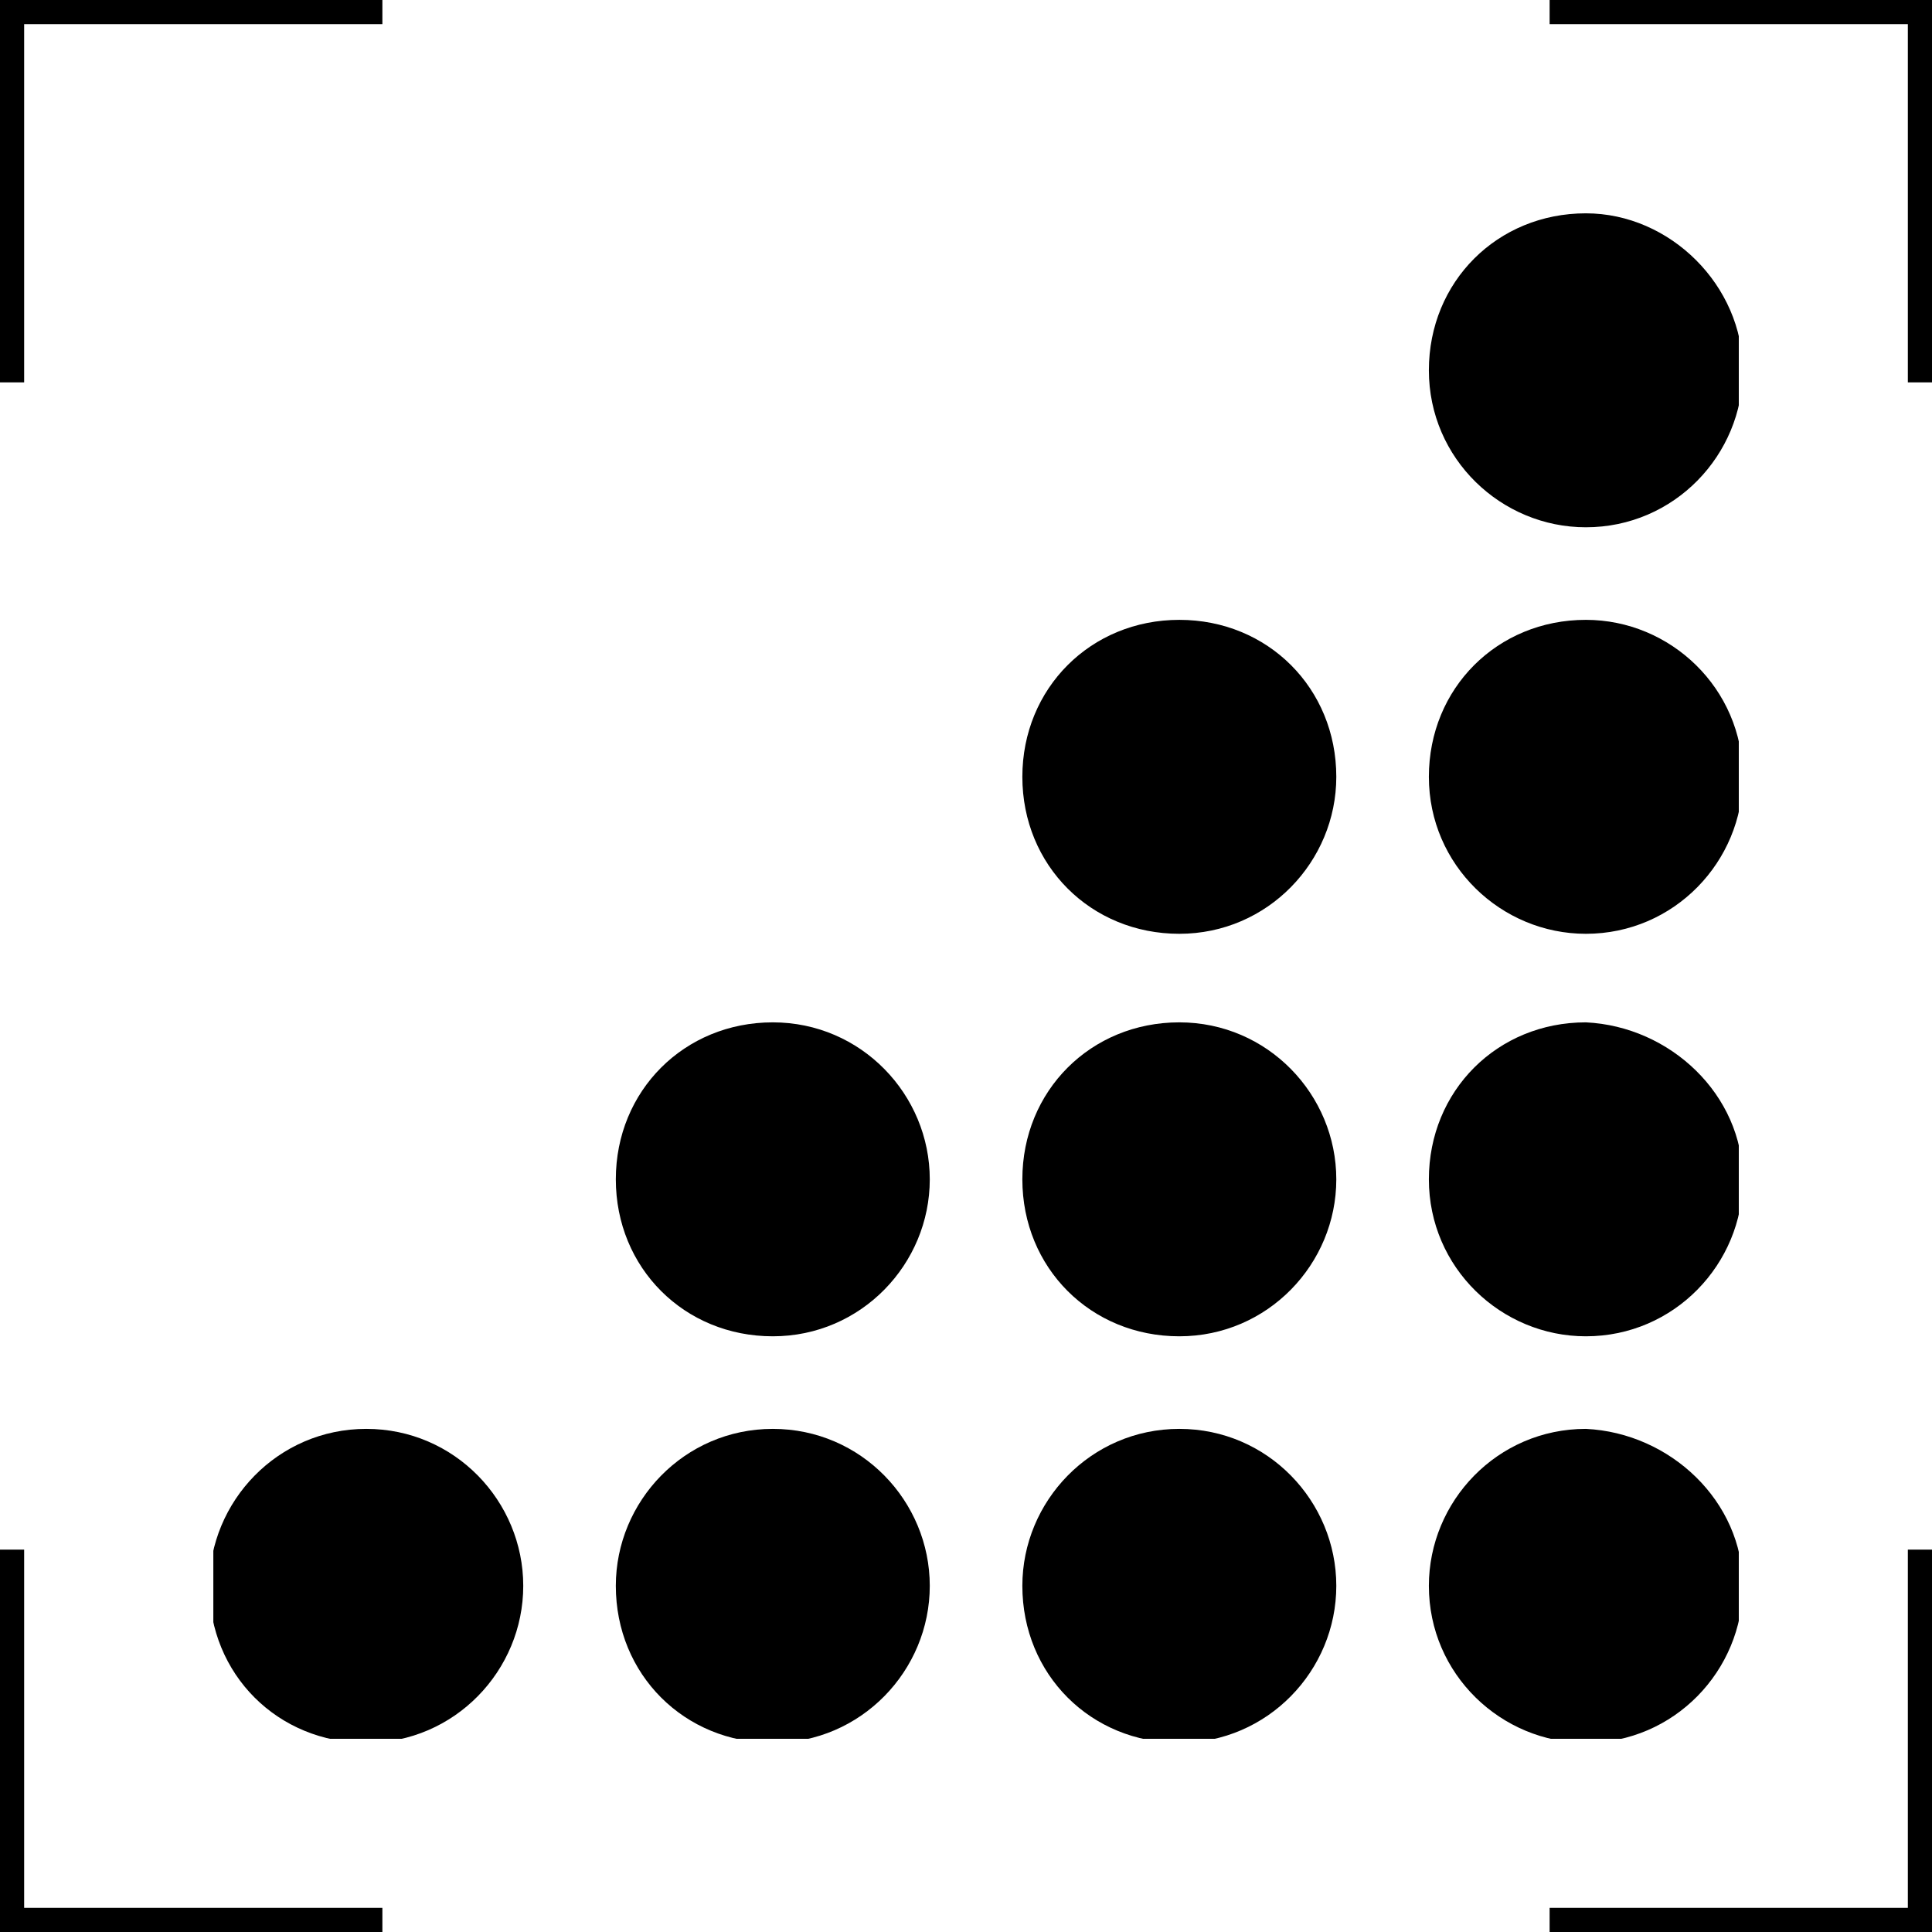 <?xml version="1.0" encoding="utf-8"?>
<!-- Generator: Adobe Illustrator 28.3.0, SVG Export Plug-In . SVG Version: 6.00 Build 0)  -->
<svg version="1.1" id="Layer_1" xmlns="http://www.w3.org/2000/svg" xmlns:xlink="http://www.w3.org/1999/xlink" x="0px" y="0px"
	 viewBox="0 0 48 48" style="enable-background:new 0 0 48 48;" xml:space="preserve">
<style type="text/css">
	.st0{clip-path:url(#SVGID_00000003065833418881897450000000196957214124037024_);}
</style>
<g>
	<rect width="9.5" height="0.6"/>
	<rect width="0.6" height="9.5"/>
	<rect y="47.4" width="9.5" height="0.6"/>
	<rect y="38.5" width="0.6" height="9.5"/>
	<rect x="47.4" width="0.6" height="9.5"/>
	<rect x="38.5" width="9.5" height="0.6"/>
	<rect x="47.4" y="38.5" width="0.6" height="9.5"/>
	<rect x="38.5" y="47.4" width="9.5" height="0.6"/>
	<g>
		<defs>
			<rect id="SVGID_1_" x="5.3" y="5.3" width="37.9" height="37.9"/>
		</defs>
		<clipPath id="SVGID_00000008867294176807369210000011356326391334809006_">
			<use xlink:href="#SVGID_1_"  style="overflow:visible;"/>
		</clipPath>
		<g style="clip-path:url(#SVGID_00000008867294176807369210000011356326391334809006_);">
			<path d="M13,39.4c0,2.1-1.7,3.9-3.9,3.9s-3.9-1.7-3.9-3.9c0-2.1,1.7-3.9,3.9-3.9S13,37.3,13,39.4z"/>
			<path d="M23.1,39.4c0,2.1-1.7,3.9-3.9,3.9s-3.9-1.7-3.9-3.9c0-2.1,1.7-3.9,3.9-3.9S23.1,37.3,23.1,39.4z"/>
			<path d="M23.1,29.3c0,2.1-1.7,3.9-3.9,3.9s-3.9-1.7-3.9-3.9s1.7-3.9,3.9-3.9S23.1,27.2,23.1,29.3z"/>
			<path d="M33.2,39.4c0,2.1-1.7,3.9-3.9,3.9s-3.9-1.7-3.9-3.9c0-2.1,1.7-3.9,3.9-3.9S33.2,37.3,33.2,39.4z"/>
			<path d="M33.2,29.3c0,2.1-1.7,3.9-3.9,3.9s-3.9-1.7-3.9-3.9s1.7-3.9,3.9-3.9S33.2,27.2,33.2,29.3z"/>
			<path d="M33.2,19.3c0,2.1-1.7,3.9-3.9,3.9s-3.9-1.7-3.9-3.9s1.7-3.9,3.9-3.9S33.2,17.1,33.2,19.3z"/>
			<path d="M43.3,39.4c0,2.1-1.7,3.9-3.9,3.9c-2.1,0-3.9-1.7-3.9-3.9c0-2.1,1.7-3.9,3.9-3.9C41.5,35.6,43.3,37.3,43.3,39.4z"/>
			<path d="M43.3,29.3c0,2.1-1.7,3.9-3.9,3.9c-2.1,0-3.9-1.7-3.9-3.9s1.7-3.9,3.9-3.9C41.5,25.5,43.3,27.2,43.3,29.3z"/>
			<path d="M43.3,19.3c0,2.1-1.7,3.9-3.9,3.9c-2.1,0-3.9-1.7-3.9-3.9s1.7-3.9,3.9-3.9C41.5,15.4,43.3,17.1,43.3,19.3z"/>
			<path d="M43.3,9.2c0,2.1-1.7,3.9-3.9,3.9c-2.1,0-3.9-1.7-3.9-3.9s1.7-3.9,3.9-3.9C41.5,5.3,43.3,7.1,43.3,9.2z"/>
		</g>
	</g>
</g>
</svg>
